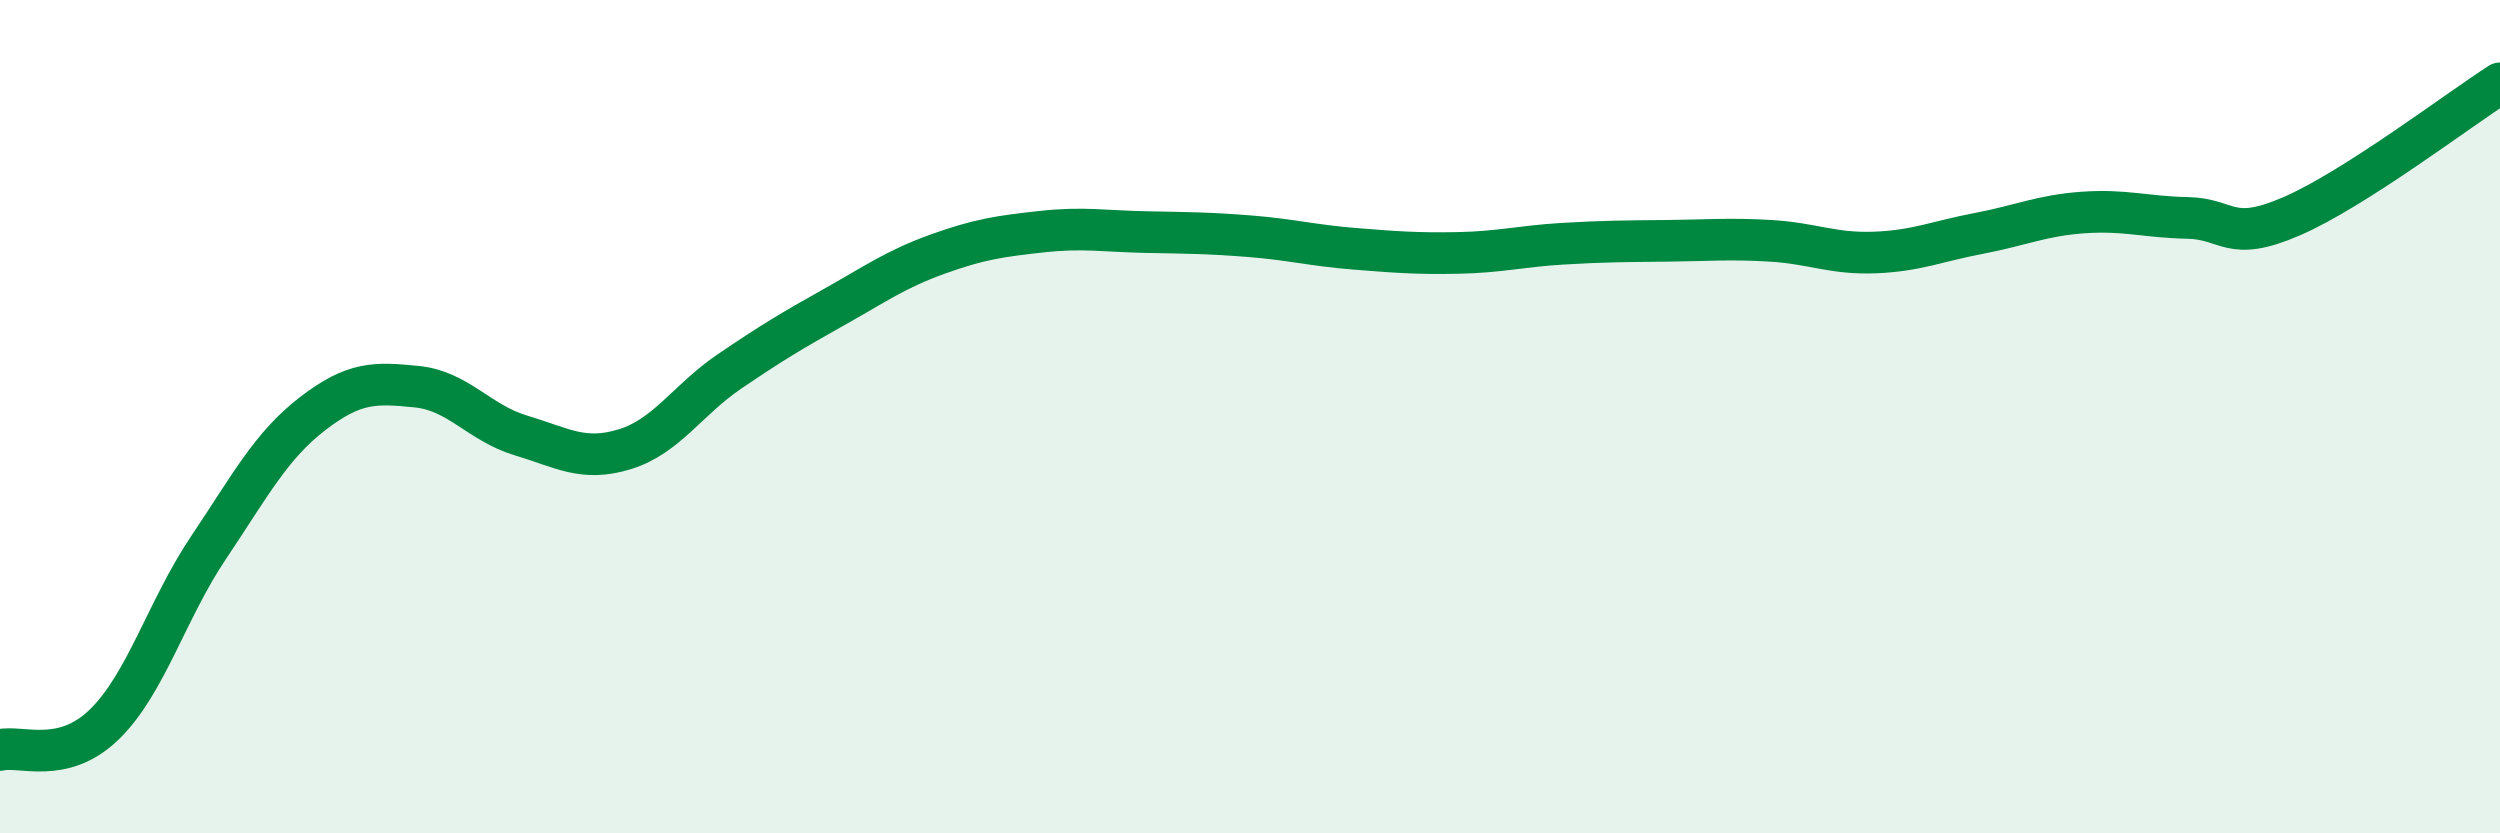 
    <svg width="60" height="20" viewBox="0 0 60 20" xmlns="http://www.w3.org/2000/svg">
      <path
        d="M 0,18 C 0.5,17.88 1.5,18.36 2.5,17.39 C 3.5,16.42 4,14.64 5,13.15 C 6,11.66 6.5,10.7 7.5,9.93 C 8.5,9.16 9,9.18 10,9.28 C 11,9.38 11.5,10.15 12.5,10.45 C 13.5,10.75 14,11.09 15,10.78 C 16,10.47 16.5,9.6 17.5,8.92 C 18.5,8.24 19,7.94 20,7.38 C 21,6.82 21.5,6.46 22.5,6.1 C 23.5,5.74 24,5.67 25,5.56 C 26,5.45 26.5,5.55 27.5,5.57 C 28.5,5.59 29,5.59 30,5.67 C 31,5.75 31.5,5.89 32.5,5.97 C 33.5,6.05 34,6.09 35,6.07 C 36,6.05 36.5,5.91 37.5,5.85 C 38.5,5.79 39,5.79 40,5.78 C 41,5.77 41.5,5.72 42.5,5.78 C 43.5,5.84 44,6.1 45,6.06 C 46,6.02 46.5,5.79 47.5,5.6 C 48.5,5.41 49,5.17 50,5.1 C 51,5.03 51.5,5.21 52.5,5.23 C 53.5,5.25 53.5,5.84 55,5.19 C 56.5,4.54 59,2.64 60,2L60 20L0 20Z"
        fill="#008740"
        opacity="0.1"
        stroke-linecap="round"
        stroke-linejoin="round"
      />
      <path
        d="M 0,18 C 0.5,17.88 1.5,18.36 2.5,17.39 C 3.5,16.42 4,14.64 5,13.15 C 6,11.66 6.5,10.7 7.5,9.93 C 8.5,9.16 9,9.18 10,9.28 C 11,9.38 11.5,10.15 12.5,10.45 C 13.5,10.75 14,11.09 15,10.78 C 16,10.47 16.5,9.6 17.5,8.92 C 18.5,8.24 19,7.94 20,7.38 C 21,6.82 21.5,6.46 22.5,6.1 C 23.5,5.74 24,5.67 25,5.56 C 26,5.45 26.5,5.55 27.5,5.57 C 28.5,5.59 29,5.59 30,5.67 C 31,5.75 31.5,5.89 32.5,5.97 C 33.5,6.05 34,6.09 35,6.07 C 36,6.05 36.5,5.91 37.5,5.85 C 38.5,5.79 39,5.79 40,5.78 C 41,5.77 41.5,5.72 42.5,5.78 C 43.5,5.84 44,6.1 45,6.06 C 46,6.02 46.5,5.79 47.5,5.6 C 48.5,5.41 49,5.17 50,5.1 C 51,5.03 51.5,5.21 52.5,5.23 C 53.5,5.25 53.5,5.84 55,5.19 C 56.5,4.54 59,2.64 60,2"
        stroke="#008740"
        stroke-width="1"
        fill="none"
        stroke-linecap="round"
        stroke-linejoin="round"
      />
    </svg>
  